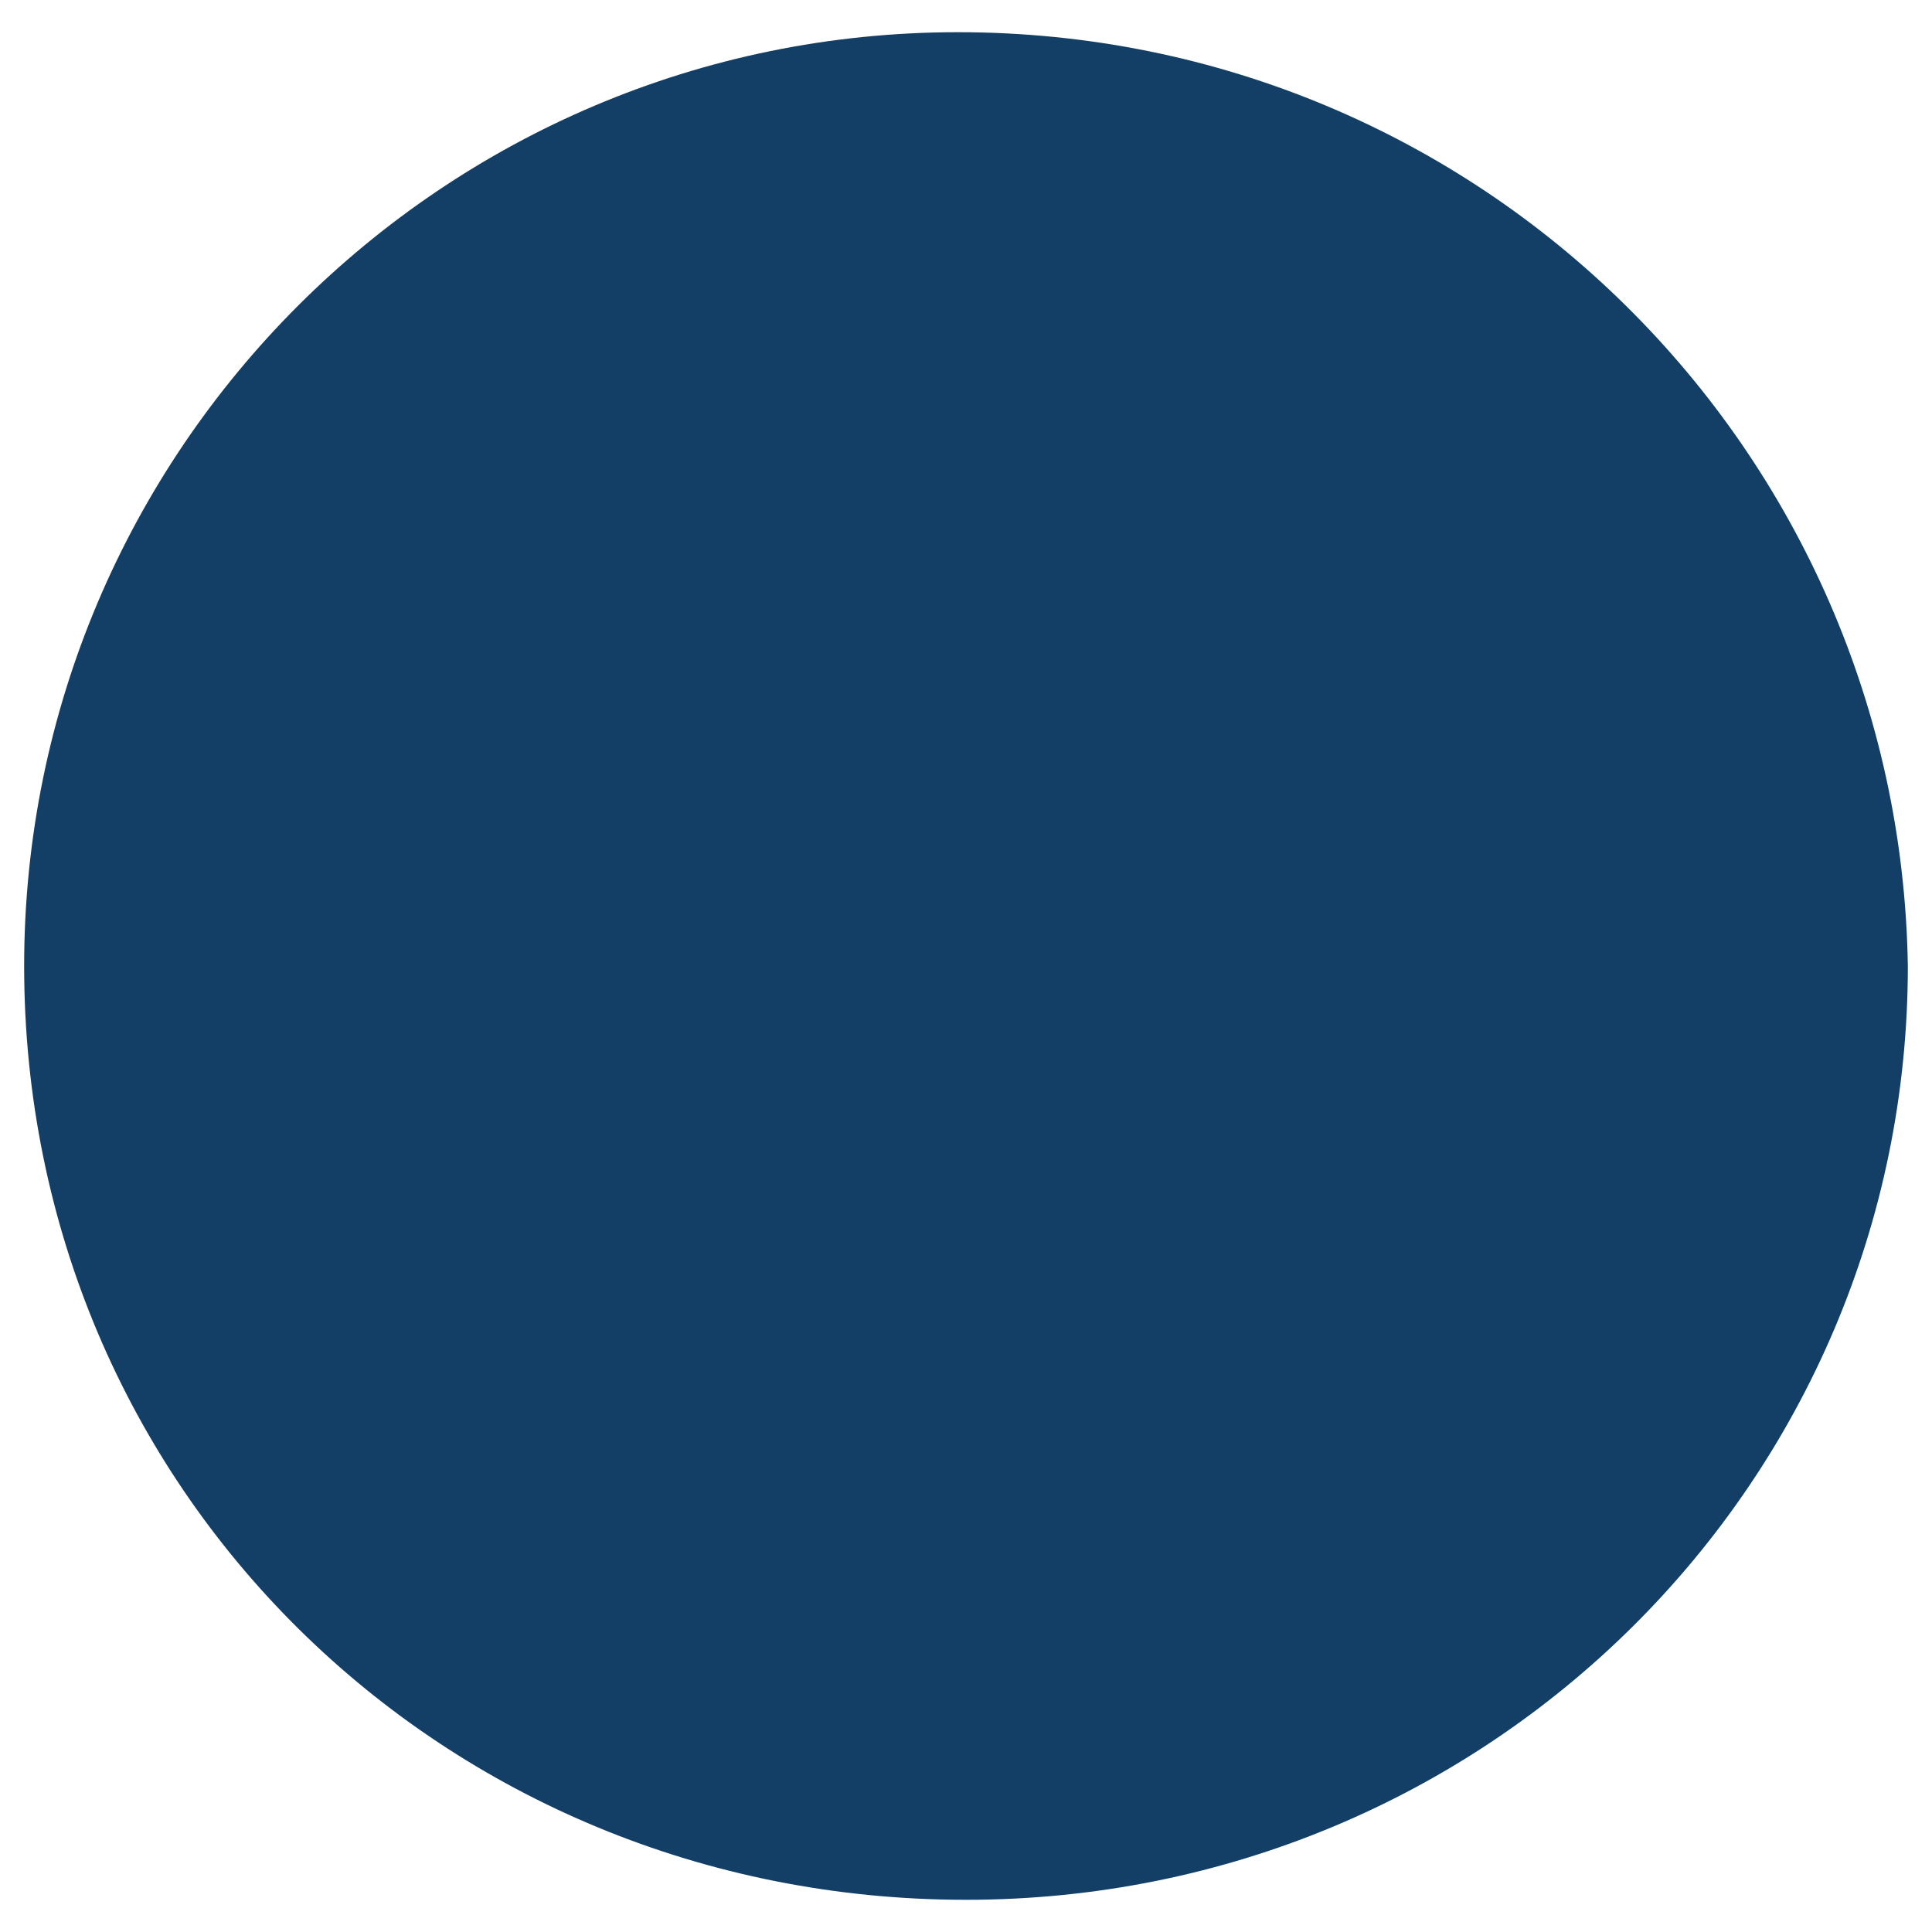 <?xml version="1.0" encoding="utf-8"?>
<!-- Generator: Adobe Illustrator 26.0.3, SVG Export Plug-In . SVG Version: 6.00 Build 0)  -->
<svg version="1.1" id="Layer_1" xmlns="http://www.w3.org/2000/svg" xmlns:xlink="http://www.w3.org/1999/xlink" x="0px" y="0px"
	 viewBox="0 0 24 24" style="enable-background:new 0 0 24 24;" xml:space="preserve">
<path fill="#133f67" d="M11.9,0.4C5.5,0.4,0.3,5.6,0.3,12c0,6.5,5.2,11.6,11.7,11.6c6.5,0,11.7-5.2,11.7-11.6C23.6,5.6,18.4,0.4,11.9,0.4z"/>
</svg>
